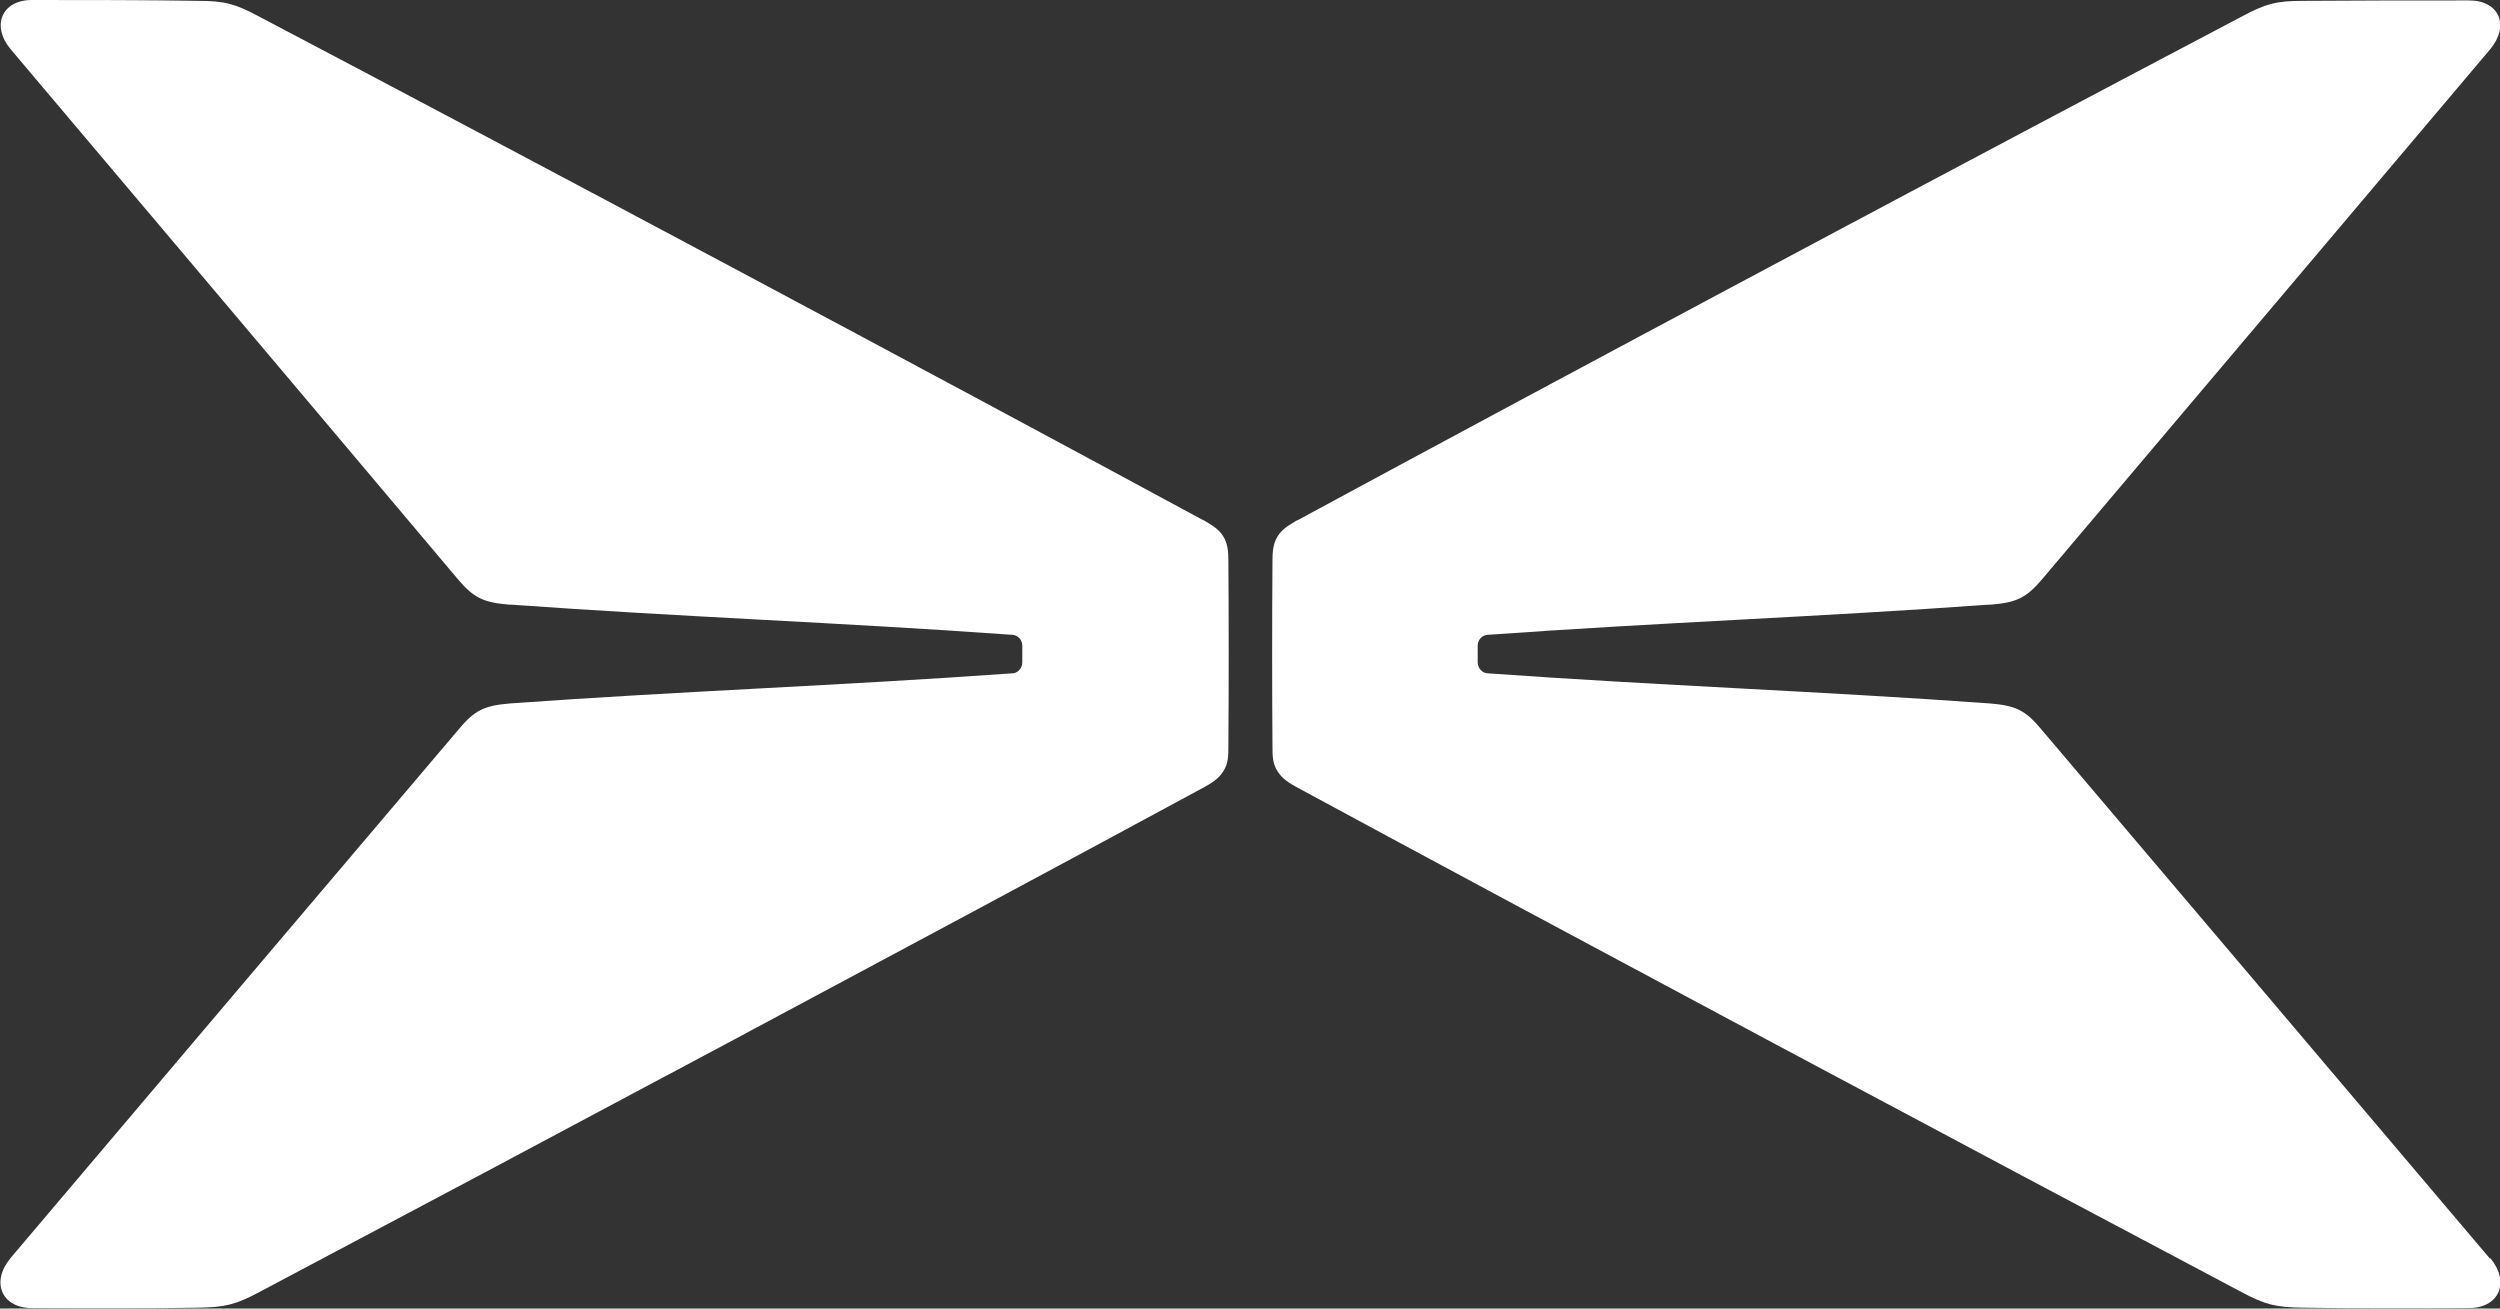 <?xml version="1.0" encoding="UTF-8"?><svg id="_图层_2" xmlns="http://www.w3.org/2000/svg" viewBox="0 0 58.96 30.86"><rect x="0" y="0" width="58.96" height="30.86" fill="#333333" stroke="none"/><defs><style>.cls-1{fill:#fff;stroke-width:0px;}</style></defs><g id="_图层_1-2"><path class="cls-1" d="M58.72,29.68c-3.52-4.16-7.05-8.32-10.57-12.47h0c-.38-.46-.61-.57-1.22-.62h0c-4.02-.29-7.79-.42-11.84-.71h0c-.13,0-.24-.12-.24-.26h0c0-.13,0-.26,0-.39h0c0-.14.1-.25.24-.26h.02c4.04-.29,7.78-.42,11.79-.71h.05c.61-.05.84-.16,1.22-.61h0c3.48-4.11,10.56-12.49,10.56-12.49.46-.55.22-1.15-.5-1.15h-.01c-1.2,0-2.71,0-3.91.01h0c-.63,0-.88.07-1.44.37h0c-6.33,3.33-15.97,8.47-22.27,11.88h-.01c-.18.11-.35.2-.46.38-.11.18-.12.38-.12.58h0c-.01,1.28-.01,3.1,0,4.37h0c0,.21,0,.41.12.59.11.18.28.28.46.38h0c6.08,3.29,16.03,8.6,22.27,11.9h0c.56.3.81.36,1.44.37h0c1.13.02,2.63.02,3.92.01h0c.73,0,.98-.62.51-1.18"/><path class="cls-1" d="M.24,29.68c3.52-4.16,7.05-8.32,10.57-12.47h0c.38-.46.61-.57,1.22-.62h0c4.02-.29,7.79-.42,11.84-.71h0c.13,0,.24-.12.24-.26h0c0-.13,0-.26,0-.39h0c0-.14-.1-.25-.24-.26h-.02c-4.04-.29-7.78-.42-11.79-.71h-.05c-.61-.05-.84-.16-1.22-.61h0C7.33,9.54.25,1.16.25,1.16-.21.61.04,0,.75,0h.01C1.96,0,3.47,0,4.67.02h0c.63,0,.88.07,1.44.37h0c6.33,3.33,15.97,8.47,22.27,11.88h.01c.18.11.35.2.46.38.11.18.12.38.12.58h0c.01,1.28.01,3.1,0,4.37h0c0,.21,0,.41-.12.59-.11.18-.28.28-.46.38h0c-6.08,3.29-16.03,8.6-22.27,11.9h0c-.56.3-.81.36-1.44.37h0c-1.13.02-2.63.02-3.92.01h0c-.73,0-.98-.62-.51-1.18"/></g></svg>